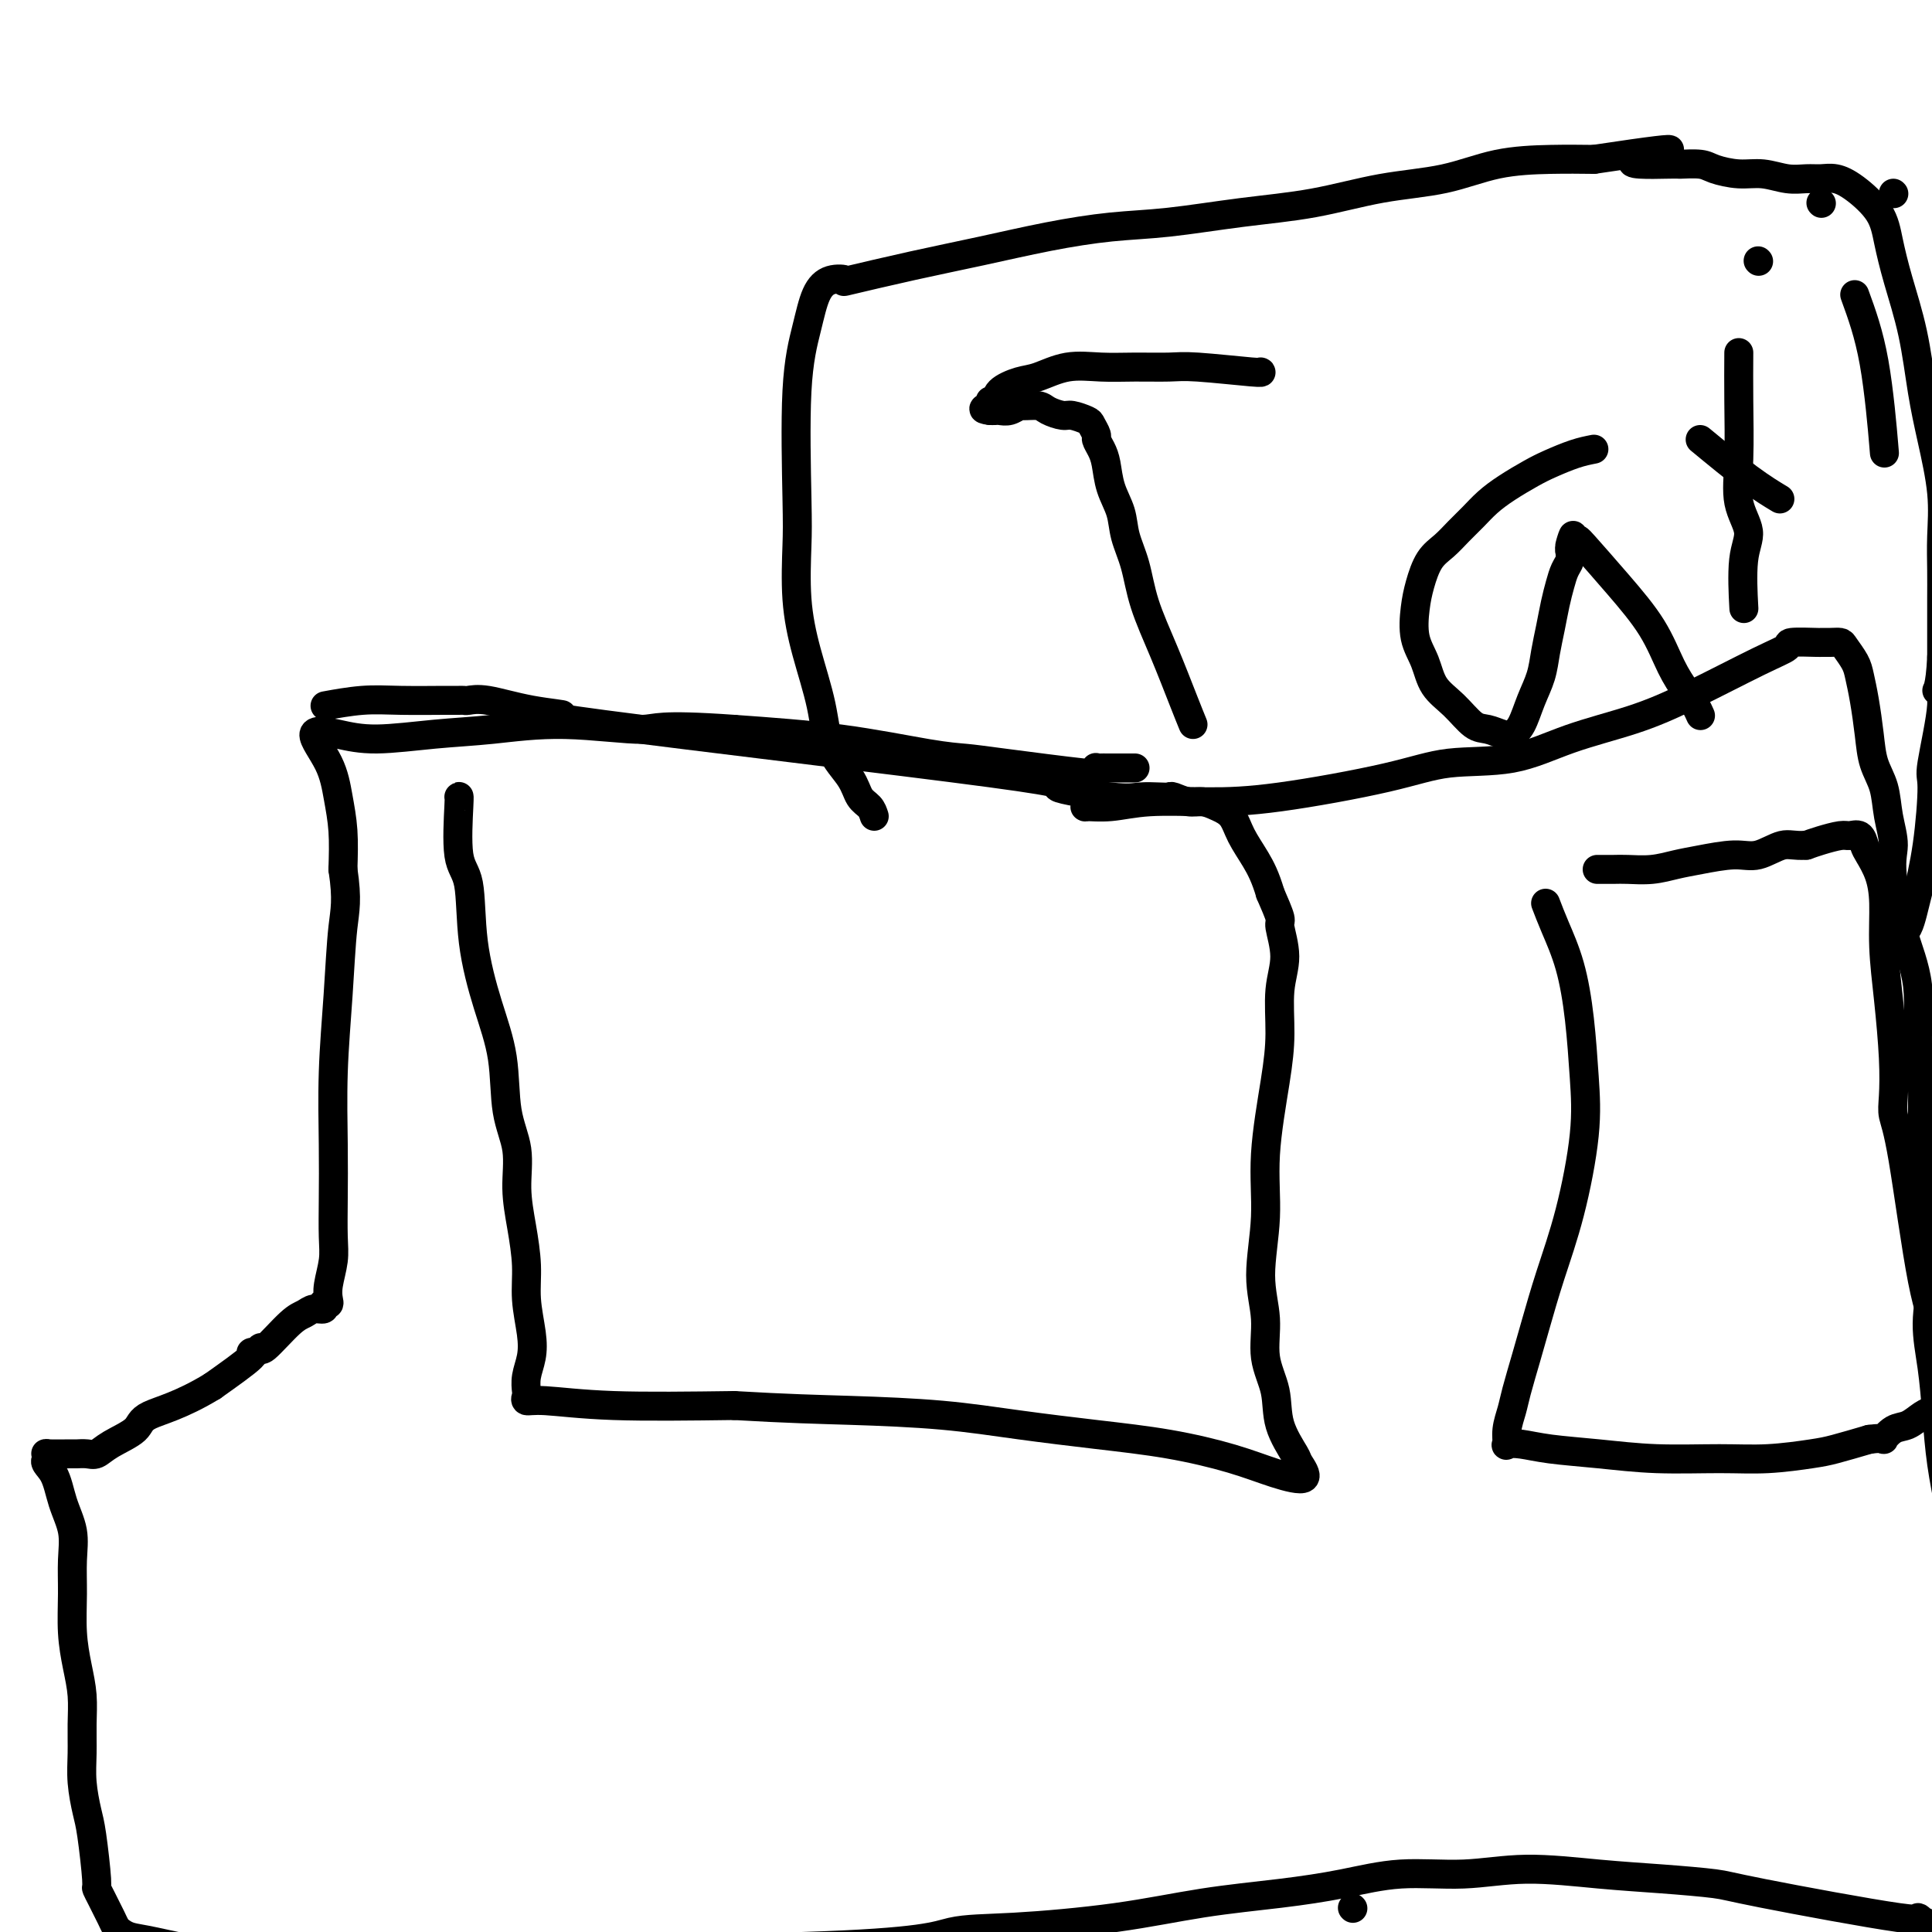 <svg viewBox='0 0 400 400' version='1.1' xmlns='http://www.w3.org/2000/svg' xmlns:xlink='http://www.w3.org/1999/xlink'><g fill='none' stroke='#000000' stroke-width='6' stroke-linecap='round' stroke-linejoin='round'><path d='M235,159c-1.035,-0.000 -2.070,-0.000 -3,0c-0.930,0.000 -1.755,0.000 -2,0c-0.245,-0.000 0.092,-0.001 0,0c-0.092,0.001 -0.612,0.004 -1,0c-0.388,-0.004 -0.646,-0.016 -1,0c-0.354,0.016 -0.806,0.059 -1,0c-0.194,-0.059 -0.130,-0.218 0,0c0.130,0.218 0.325,0.815 0,1c-0.325,0.185 -1.172,-0.043 -1,0c0.172,0.043 1.362,0.356 -2,0c-3.362,-0.356 -11.277,-1.380 -16,-2c-4.723,-0.620 -6.256,-0.836 -8,-1c-1.744,-0.164 -3.700,-0.275 -8,-1c-4.300,-0.725 -10.943,-2.064 -18,-3c-7.057,-0.936 -14.529,-1.468 -22,-2'/><path d='M152,151c-16.376,-1.164 -15.817,-0.073 -19,0c-3.183,0.073 -10.110,-0.873 -16,-1c-5.890,-0.127 -10.745,0.564 -15,1c-4.255,0.436 -7.911,0.617 -12,1c-4.089,0.383 -8.609,0.967 -12,1c-3.391,0.033 -5.651,-0.486 -8,-1c-2.349,-0.514 -4.787,-1.022 -5,0c-0.213,1.022 1.799,3.573 3,6c1.201,2.427 1.593,4.730 2,7c0.407,2.270 0.831,4.506 1,7c0.169,2.494 0.085,5.247 0,8'/><path d='M71,180c0.973,6.405 0.404,8.419 0,12c-0.404,3.581 -0.644,8.730 -1,14c-0.356,5.270 -0.826,10.663 -1,16c-0.174,5.337 -0.050,10.619 0,15c0.050,4.381 0.027,7.860 0,11c-0.027,3.140 -0.059,5.941 0,8c0.059,2.059 0.208,3.375 0,5c-0.208,1.625 -0.774,3.559 -1,5c-0.226,1.441 -0.111,2.390 0,3c0.111,0.610 0.220,0.881 0,1c-0.220,0.119 -0.769,0.088 -1,0c-0.231,-0.088 -0.145,-0.231 0,0c0.145,0.231 0.350,0.838 0,1c-0.350,0.162 -1.256,-0.119 -2,0c-0.744,0.119 -1.326,0.638 -2,1c-0.674,0.362 -1.440,0.566 -3,2c-1.560,1.434 -3.915,4.096 -5,5c-1.085,0.904 -0.901,0.049 -1,0c-0.099,-0.049 -0.480,0.709 -1,1c-0.520,0.291 -1.178,0.117 -1,0c0.178,-0.117 1.194,-0.176 0,1c-1.194,1.176 -4.597,3.588 -8,6'/><path d='M44,287c-6.545,4.002 -10.908,5.006 -13,6c-2.092,0.994 -1.913,1.979 -3,3c-1.087,1.021 -3.439,2.077 -5,3c-1.561,0.923 -2.332,1.712 -3,2c-0.668,0.288 -1.233,0.077 -2,0c-0.767,-0.077 -1.736,-0.018 -2,0c-0.264,0.018 0.177,-0.006 -1,0c-1.177,0.006 -3.971,0.040 -5,0c-1.029,-0.040 -0.294,-0.154 0,0c0.294,0.154 0.147,0.577 0,1'/><path d='M10,302c-1.409,0.548 0.067,1.417 1,3c0.933,1.583 1.321,3.881 2,6c0.679,2.119 1.649,4.060 2,6c0.351,1.940 0.084,3.879 0,6c-0.084,2.121 0.016,4.425 0,7c-0.016,2.575 -0.148,5.422 0,8c0.148,2.578 0.575,4.886 1,7c0.425,2.114 0.849,4.033 1,6c0.151,1.967 0.029,3.984 0,6c-0.029,2.016 0.035,4.033 0,6c-0.035,1.967 -0.168,3.884 0,6c0.168,2.116 0.636,4.429 1,6c0.364,1.571 0.622,2.399 1,5c0.378,2.601 0.875,6.976 1,9c0.125,2.024 -0.121,1.698 0,2c0.121,0.302 0.609,1.233 1,2c0.391,0.767 0.684,1.372 1,2c0.316,0.628 0.655,1.280 1,2c0.345,0.720 0.695,1.507 1,2c0.305,0.493 0.563,0.692 1,1c0.437,0.308 1.052,0.723 2,1c0.948,0.277 2.230,0.414 5,1c2.770,0.586 7.029,1.621 11,2c3.971,0.379 7.654,0.101 13,0c5.346,-0.101 12.356,-0.026 19,0c6.644,0.026 12.921,0.004 19,0c6.079,-0.004 11.959,0.009 18,0c6.041,-0.009 12.242,-0.041 18,0c5.758,0.041 11.074,0.155 17,0c5.926,-0.155 12.463,-0.577 19,-1'/><path d='M166,403c25.539,-0.795 27.887,-2.282 31,-3c3.113,-0.718 6.992,-0.667 13,-1c6.008,-0.333 14.145,-1.050 21,-2c6.855,-0.950 12.429,-2.134 18,-3c5.571,-0.866 11.140,-1.413 16,-2c4.860,-0.587 9.012,-1.212 13,-2c3.988,-0.788 7.814,-1.739 12,-2c4.186,-0.261 8.732,0.168 13,0c4.268,-0.168 8.257,-0.932 13,-1c4.743,-0.068 10.241,0.561 15,1c4.759,0.439 8.778,0.687 13,1c4.222,0.313 8.647,0.693 11,1c2.353,0.307 2.635,0.543 10,2c7.365,1.457 21.814,4.134 28,5c6.186,0.866 4.111,-0.080 4,0c-0.111,0.080 1.743,1.184 4,2c2.257,0.816 4.917,1.343 7,2c2.083,0.657 3.589,1.444 5,2c1.411,0.556 2.726,0.880 4,1c1.274,0.120 2.507,0.034 3,0c0.493,-0.034 0.247,-0.017 0,0'/><path d='M420,404c10.055,2.209 2.693,0.731 0,0c-2.693,-0.731 -0.718,-0.717 0,-1c0.718,-0.283 0.179,-0.865 0,-1c-0.179,-0.135 0.004,0.175 0,0c-0.004,-0.175 -0.193,-0.834 0,-1c0.193,-0.166 0.770,0.163 1,0c0.230,-0.163 0.114,-0.818 0,-1c-0.114,-0.182 -0.227,0.110 0,0c0.227,-0.110 0.793,-0.621 1,-1c0.207,-0.379 0.056,-0.627 0,-1c-0.056,-0.373 -0.015,-0.870 0,-1c0.015,-0.130 0.004,0.106 0,0c-0.004,-0.106 -0.001,-0.554 0,-1c0.001,-0.446 0.000,-0.889 0,-1c-0.000,-0.111 -0.000,0.111 0,0c0.000,-0.111 0.000,-0.556 0,-1'/><path d='M422,394c0.310,-1.730 0.085,-1.056 0,-1c-0.085,0.056 -0.029,-0.507 0,-1c0.029,-0.493 0.031,-0.916 0,-1c-0.031,-0.084 -0.093,0.170 0,-1c0.093,-1.170 0.343,-3.763 0,-6c-0.343,-2.237 -1.278,-4.118 -2,-7c-0.722,-2.882 -1.233,-6.766 -2,-9c-0.767,-2.234 -1.792,-2.817 -3,-7c-1.208,-4.183 -2.600,-11.966 -4,-18c-1.400,-6.034 -2.808,-10.319 -4,-15c-1.192,-4.681 -2.166,-9.756 -3,-14c-0.834,-4.244 -1.526,-7.655 -2,-11c-0.474,-3.345 -0.728,-6.625 -1,-10c-0.272,-3.375 -0.560,-6.846 -1,-10c-0.440,-3.154 -1.031,-5.992 -1,-9c0.031,-3.008 0.684,-6.188 1,-8c0.316,-1.812 0.296,-2.257 0,-4c-0.296,-1.743 -0.868,-4.785 -1,-8c-0.132,-3.215 0.178,-6.603 0,-10c-0.178,-3.397 -0.842,-6.803 -1,-10c-0.158,-3.197 0.190,-6.185 0,-9c-0.190,-2.815 -0.917,-5.455 -1,-9c-0.083,-3.545 0.478,-7.993 0,-12c-0.478,-4.007 -1.994,-7.573 -3,-11c-1.006,-3.427 -1.503,-6.713 -2,-10'/><path d='M392,183c-0.721,-4.778 -0.025,-6.221 0,-8c0.025,-1.779 -0.623,-3.892 -1,-6c-0.377,-2.108 -0.482,-4.210 -1,-6c-0.518,-1.790 -1.447,-3.269 -2,-5c-0.553,-1.731 -0.729,-3.714 -1,-6c-0.271,-2.286 -0.635,-4.875 -1,-7c-0.365,-2.125 -0.730,-3.785 -1,-5c-0.270,-1.215 -0.444,-1.986 -1,-3c-0.556,-1.014 -1.493,-2.272 -2,-3c-0.507,-0.728 -0.585,-0.928 -1,-1c-0.415,-0.072 -1.166,-0.017 -2,0c-0.834,0.017 -1.751,-0.004 -2,0c-0.249,0.004 0.170,0.034 -1,0c-1.170,-0.034 -3.931,-0.130 -5,0c-1.069,0.130 -0.448,0.487 -1,1c-0.552,0.513 -2.276,1.182 -6,3c-3.724,1.818 -9.448,4.786 -14,7c-4.552,2.214 -7.932,3.672 -12,5c-4.068,1.328 -8.824,2.524 -13,4c-4.176,1.476 -7.773,3.233 -12,4c-4.227,0.767 -9.083,0.544 -13,1c-3.917,0.456 -6.895,1.590 -13,3c-6.105,1.410 -15.335,3.095 -22,4c-6.665,0.905 -10.763,1.028 -15,1c-4.237,-0.028 -8.614,-0.207 -12,0c-3.386,0.207 -5.783,0.801 -8,1c-2.217,0.199 -4.254,0.002 -5,0c-0.746,-0.002 -0.201,0.192 0,0c0.201,-0.192 0.057,-0.769 0,-1c-0.057,-0.231 -0.029,-0.115 0,0'/><path d='M181,169c-0.227,-0.706 -0.454,-1.412 -1,-2c-0.546,-0.588 -1.409,-1.059 -2,-2c-0.591,-0.941 -0.908,-2.353 -2,-4c-1.092,-1.647 -2.958,-3.528 -4,-6c-1.042,-2.472 -1.260,-5.535 -2,-9c-0.740,-3.465 -2.004,-7.332 -3,-11c-0.996,-3.668 -1.725,-7.136 -2,-11c-0.275,-3.864 -0.096,-8.123 0,-11c0.096,-2.877 0.111,-4.372 0,-10c-0.111,-5.628 -0.346,-15.389 0,-22c0.346,-6.611 1.274,-10.070 2,-13c0.726,-2.930 1.252,-5.330 2,-7c0.748,-1.670 1.719,-2.610 3,-3c1.281,-0.390 2.871,-0.229 3,0c0.129,0.229 -1.205,0.527 1,0c2.205,-0.527 7.947,-1.881 13,-3c5.053,-1.119 9.415,-2.005 14,-3c4.585,-0.995 9.392,-2.100 14,-3c4.608,-0.900 9.017,-1.596 13,-2c3.983,-0.404 7.541,-0.516 12,-1c4.459,-0.484 9.818,-1.341 15,-2c5.182,-0.659 10.186,-1.119 15,-2c4.814,-0.881 9.439,-2.184 14,-3c4.561,-0.816 9.058,-1.147 13,-2c3.942,-0.853 7.331,-2.230 11,-3c3.669,-0.770 7.620,-0.934 11,-1c3.380,-0.066 6.190,-0.033 9,0'/><path d='M330,33c26.151,-3.927 12.527,-1.246 9,0c-3.527,1.246 3.042,1.056 6,1c2.958,-0.056 2.306,0.023 3,0c0.694,-0.023 2.733,-0.146 4,0c1.267,0.146 1.760,0.561 3,1c1.240,0.439 3.227,0.903 5,1c1.773,0.097 3.331,-0.171 5,0c1.669,0.171 3.449,0.782 5,1c1.551,0.218 2.874,0.045 4,0c1.126,-0.045 2.055,0.040 3,0c0.945,-0.040 1.904,-0.203 3,0c1.096,0.203 2.328,0.772 4,2c1.672,1.228 3.785,3.116 5,5c1.215,1.884 1.532,3.766 2,6c0.468,2.234 1.085,4.821 2,8c0.915,3.179 2.126,6.949 3,11c0.874,4.051 1.411,8.382 2,12c0.589,3.618 1.230,6.524 2,10c0.770,3.476 1.671,7.521 2,11c0.329,3.479 0.088,6.392 0,9c-0.088,2.608 -0.024,4.912 0,7c0.024,2.088 0.006,3.962 0,6c-0.006,2.038 -0.002,4.241 0,6c0.002,1.759 0.000,3.074 0,4c-0.000,0.926 -0.000,1.463 0,2'/><path d='M402,136c-0.320,6.848 -1.121,6.967 -1,7c0.121,0.033 1.164,-0.021 1,3c-0.164,3.021 -1.536,9.115 -2,12c-0.464,2.885 -0.022,2.559 0,5c0.022,2.441 -0.376,7.649 -1,12c-0.624,4.351 -1.474,7.845 -2,10c-0.526,2.155 -0.729,2.969 -1,4c-0.271,1.031 -0.612,2.278 -1,3c-0.388,0.722 -0.825,0.921 -1,1c-0.175,0.079 -0.087,0.040 0,0'/><path d='M247,150c-0.501,-1.230 -1.003,-2.460 -2,-5c-0.997,-2.540 -2.490,-6.391 -4,-10c-1.510,-3.609 -3.038,-6.978 -4,-10c-0.962,-3.022 -1.357,-5.698 -2,-8c-0.643,-2.302 -1.534,-4.230 -2,-6c-0.466,-1.770 -0.507,-3.381 -1,-5c-0.493,-1.619 -1.438,-3.245 -2,-5c-0.562,-1.755 -0.743,-3.640 -1,-5c-0.257,-1.360 -0.592,-2.195 -1,-3c-0.408,-0.805 -0.890,-1.579 -1,-2c-0.110,-0.421 0.151,-0.490 0,-1c-0.151,-0.510 -0.716,-1.460 -1,-2c-0.284,-0.540 -0.287,-0.670 -1,-1c-0.713,-0.330 -2.135,-0.859 -3,-1c-0.865,-0.141 -1.173,0.105 -2,0c-0.827,-0.105 -2.175,-0.560 -3,-1c-0.825,-0.440 -1.128,-0.864 -2,-1c-0.872,-0.136 -2.314,0.016 -3,0c-0.686,-0.016 -0.618,-0.200 -1,0c-0.382,0.200 -1.216,0.786 -2,1c-0.784,0.214 -1.519,0.058 -2,0c-0.481,-0.058 -0.709,-0.016 -1,0c-0.291,0.016 -0.646,0.008 -1,0'/><path d='M205,85c-2.614,-0.314 -0.650,-0.599 0,-1c0.650,-0.401 -0.015,-0.918 0,-1c0.015,-0.082 0.711,0.272 1,0c0.289,-0.272 0.172,-1.169 1,-2c0.828,-0.831 2.603,-1.596 4,-2c1.397,-0.404 2.418,-0.448 4,-1c1.582,-0.552 3.724,-1.613 6,-2c2.276,-0.387 4.684,-0.100 7,0c2.316,0.100 4.540,0.013 7,0c2.460,-0.013 5.156,0.049 7,0c1.844,-0.049 2.834,-0.209 6,0c3.166,0.209 8.506,0.787 11,1c2.494,0.213 2.141,0.061 2,0c-0.141,-0.061 -0.071,-0.030 0,0'/><path d='M330,93c-1.212,0.238 -2.425,0.475 -4,1c-1.575,0.525 -3.513,1.337 -5,2c-1.487,0.663 -2.523,1.178 -4,2c-1.477,0.822 -3.396,1.953 -5,3c-1.604,1.047 -2.895,2.011 -4,3c-1.105,0.989 -2.026,2.003 -3,3c-0.974,0.997 -2.002,1.976 -3,3c-0.998,1.024 -1.968,2.093 -3,3c-1.032,0.907 -2.127,1.651 -3,3c-0.873,1.349 -1.526,3.302 -2,5c-0.474,1.698 -0.771,3.142 -1,5c-0.229,1.858 -0.392,4.130 0,6c0.392,1.870 1.340,3.337 2,5c0.660,1.663 1.034,3.521 2,5c0.966,1.479 2.524,2.579 4,4c1.476,1.421 2.871,3.162 4,4c1.129,0.838 1.993,0.774 3,1c1.007,0.226 2.157,0.743 3,1c0.843,0.257 1.378,0.254 2,0c0.622,-0.254 1.333,-0.758 2,-2c0.667,-1.242 1.292,-3.220 2,-5c0.708,-1.780 1.499,-3.361 2,-5c0.501,-1.639 0.711,-3.335 1,-5c0.289,-1.665 0.655,-3.300 1,-5c0.345,-1.700 0.667,-3.467 1,-5c0.333,-1.533 0.677,-2.834 1,-4c0.323,-1.166 0.625,-2.199 1,-3c0.375,-0.801 0.821,-1.372 1,-2c0.179,-0.628 0.089,-1.314 0,-2'/><path d='M325,114c1.495,-5.745 0.234,-2.108 0,-1c-0.234,1.108 0.559,-0.312 1,-1c0.441,-0.688 0.530,-0.645 2,1c1.470,1.645 4.320,4.891 7,8c2.680,3.109 5.191,6.080 7,9c1.809,2.920 2.915,5.788 4,8c1.085,2.212 2.147,3.770 3,5c0.853,1.230 1.497,2.134 2,3c0.503,0.866 0.866,1.695 1,2c0.134,0.305 0.038,0.087 0,0c-0.038,-0.087 -0.019,-0.044 0,0'/><path d='M360,73c-0.018,3.100 -0.037,6.199 0,10c0.037,3.801 0.129,8.302 0,12c-0.129,3.698 -0.479,6.593 0,9c0.479,2.407 1.788,4.326 2,6c0.212,1.674 -0.674,3.105 -1,6c-0.326,2.895 -0.093,7.256 0,9c0.093,1.744 0.047,0.872 0,0'/><path d='M352,91c3.556,2.933 7.111,5.867 10,8c2.889,2.133 5.111,3.467 6,4c0.889,0.533 0.444,0.267 0,0'/><path d='M384,61c1.467,4.022 2.933,8.044 4,14c1.067,5.956 1.733,13.844 2,17c0.267,3.156 0.133,1.578 0,0'/><path d='M392,40c0.000,0.000 0.100,0.100 0.1,0.1'/><path d='M377,42c0.000,0.000 0.100,0.100 0.1,0.1'/><path d='M364,54c0.000,0.000 0.100,0.100 0.1,0.1'/><path d='M95,165c0.057,-0.179 0.115,-0.359 0,2c-0.115,2.359 -0.402,7.255 0,10c0.402,2.745 1.493,3.337 2,6c0.507,2.663 0.431,7.395 1,12c0.569,4.605 1.784,9.082 3,13c1.216,3.918 2.434,7.276 3,11c0.566,3.724 0.481,7.814 1,11c0.519,3.186 1.641,5.469 2,8c0.359,2.531 -0.044,5.309 0,8c0.044,2.691 0.535,5.293 1,8c0.465,2.707 0.906,5.518 1,8c0.094,2.482 -0.157,4.633 0,7c0.157,2.367 0.722,4.948 1,7c0.278,2.052 0.269,3.573 0,5c-0.269,1.427 -0.798,2.760 -1,4c-0.202,1.240 -0.077,2.389 0,3c0.077,0.611 0.106,0.686 0,1c-0.106,0.314 -0.348,0.868 0,1c0.348,0.132 1.286,-0.157 4,0c2.714,0.157 7.204,0.759 14,1c6.796,0.241 15.898,0.120 25,0'/><path d='M152,291c11.139,0.655 17.488,0.794 24,1c6.512,0.206 13.187,0.481 19,1c5.813,0.519 10.765,1.283 16,2c5.235,0.717 10.753,1.386 16,2c5.247,0.614 10.222,1.173 15,2c4.778,0.827 9.360,1.921 13,3c3.640,1.079 6.337,2.143 9,3c2.663,0.857 5.290,1.509 6,1c0.710,-0.509 -0.497,-2.177 -1,-3c-0.503,-0.823 -0.301,-0.801 -1,-2c-0.699,-1.199 -2.297,-3.620 -3,-6c-0.703,-2.380 -0.510,-4.718 -1,-7c-0.490,-2.282 -1.664,-4.507 -2,-7c-0.336,-2.493 0.165,-5.255 0,-8c-0.165,-2.745 -0.996,-5.472 -1,-9c-0.004,-3.528 0.821,-7.856 1,-12c0.179,-4.144 -0.287,-8.104 0,-13c0.287,-4.896 1.327,-10.727 2,-15c0.673,-4.273 0.981,-6.987 1,-10c0.019,-3.013 -0.249,-6.324 0,-9c0.249,-2.676 1.015,-4.717 1,-7c-0.015,-2.283 -0.812,-4.807 -1,-6c-0.188,-1.193 0.232,-1.055 0,-2c-0.232,-0.945 -1.116,-2.972 -2,-5'/><path d='M263,185c-0.984,-3.351 -1.943,-5.228 -3,-7c-1.057,-1.772 -2.211,-3.441 -3,-5c-0.789,-1.559 -1.213,-3.010 -2,-4c-0.787,-0.990 -1.937,-1.519 -3,-2c-1.063,-0.481 -2.040,-0.913 -3,-1c-0.960,-0.087 -1.902,0.172 -3,0c-1.098,-0.172 -2.353,-0.776 -3,-1c-0.647,-0.224 -0.687,-0.067 -1,0c-0.313,0.067 -0.898,0.044 -2,0c-1.102,-0.044 -2.721,-0.111 -4,0c-1.279,0.111 -2.216,0.398 -6,0c-3.784,-0.398 -10.413,-1.481 -11,-2c-0.587,-0.519 4.867,-0.472 -14,-3c-18.867,-2.528 -62.057,-7.630 -80,-10c-17.943,-2.370 -10.639,-2.008 -9,-2c1.639,0.008 -2.387,-0.338 -6,-1c-3.613,-0.662 -6.814,-1.642 -9,-2c-2.186,-0.358 -3.356,-0.096 -4,0c-0.644,0.096 -0.763,0.025 -1,0c-0.237,-0.025 -0.594,-0.003 -1,0c-0.406,0.003 -0.863,-0.013 -3,0c-2.137,0.013 -5.954,0.055 -9,0c-3.046,-0.055 -5.320,-0.207 -8,0c-2.680,0.207 -5.766,0.773 -7,1c-1.234,0.227 -0.617,0.113 0,0'/><path d='M320,187c0.559,1.462 1.119,2.924 2,5c0.881,2.076 2.085,4.766 3,8c0.915,3.234 1.543,7.011 2,11c0.457,3.989 0.743,8.190 1,12c0.257,3.810 0.484,7.230 0,12c-0.484,4.770 -1.677,10.891 -3,16c-1.323,5.109 -2.774,9.205 -4,13c-1.226,3.795 -2.227,7.288 -3,10c-0.773,2.712 -1.317,4.643 -2,7c-0.683,2.357 -1.506,5.139 -2,7c-0.494,1.861 -0.661,2.799 -1,4c-0.339,1.201 -0.850,2.665 -1,4c-0.150,1.335 0.062,2.543 0,3c-0.062,0.457 -0.396,0.165 0,0c0.396,-0.165 1.523,-0.202 3,0c1.477,0.202 3.304,0.643 6,1c2.696,0.357 6.262,0.628 10,1c3.738,0.372 7.649,0.844 12,1c4.351,0.156 9.144,-0.002 13,0c3.856,0.002 6.776,0.166 10,0c3.224,-0.166 6.753,-0.660 9,-1c2.247,-0.340 3.214,-0.526 5,-1c1.786,-0.474 4.393,-1.237 7,-2'/><path d='M387,298c3.845,-0.506 2.956,0.229 3,0c0.044,-0.229 1.020,-1.422 2,-2c0.980,-0.578 1.964,-0.540 3,-1c1.036,-0.460 2.124,-1.419 3,-2c0.876,-0.581 1.541,-0.786 2,-1c0.459,-0.214 0.712,-0.438 1,-1c0.288,-0.562 0.610,-1.463 1,-2c0.390,-0.537 0.849,-0.712 1,-1c0.151,-0.288 -0.006,-0.691 0,-1c0.006,-0.309 0.174,-0.525 0,-1c-0.174,-0.475 -0.691,-1.208 -1,-3c-0.309,-1.792 -0.409,-4.644 -1,-7c-0.591,-2.356 -1.674,-4.217 -3,-11c-1.326,-6.783 -2.894,-18.487 -4,-25c-1.106,-6.513 -1.750,-7.834 -2,-9c-0.250,-1.166 -0.105,-2.176 0,-4c0.105,-1.824 0.170,-4.462 0,-8c-0.170,-3.538 -0.574,-7.977 -1,-12c-0.426,-4.023 -0.874,-7.630 -1,-11c-0.126,-3.370 0.069,-6.504 0,-9c-0.069,-2.496 -0.403,-4.353 -1,-6c-0.597,-1.647 -1.456,-3.083 -2,-4c-0.544,-0.917 -0.771,-1.315 -1,-2c-0.229,-0.685 -0.459,-1.659 -1,-2c-0.541,-0.341 -1.392,-0.050 -2,0c-0.608,0.050 -0.971,-0.140 -2,0c-1.029,0.140 -2.722,0.612 -4,1c-1.278,0.388 -2.139,0.694 -3,1'/><path d='M374,175c-2.586,0.185 -3.552,-0.354 -5,0c-1.448,0.354 -3.379,1.601 -5,2c-1.621,0.399 -2.930,-0.051 -5,0c-2.070,0.051 -4.899,0.602 -7,1c-2.101,0.398 -3.474,0.643 -5,1c-1.526,0.357 -3.204,0.828 -5,1c-1.796,0.172 -3.708,0.046 -5,0c-1.292,-0.046 -1.963,-0.012 -3,0c-1.037,0.012 -2.439,0.004 -3,0c-0.561,-0.004 -0.280,-0.002 0,0'/><path d='M280,395c0.000,0.000 0.100,0.100 0.1,0.1'/></g>
</svg>